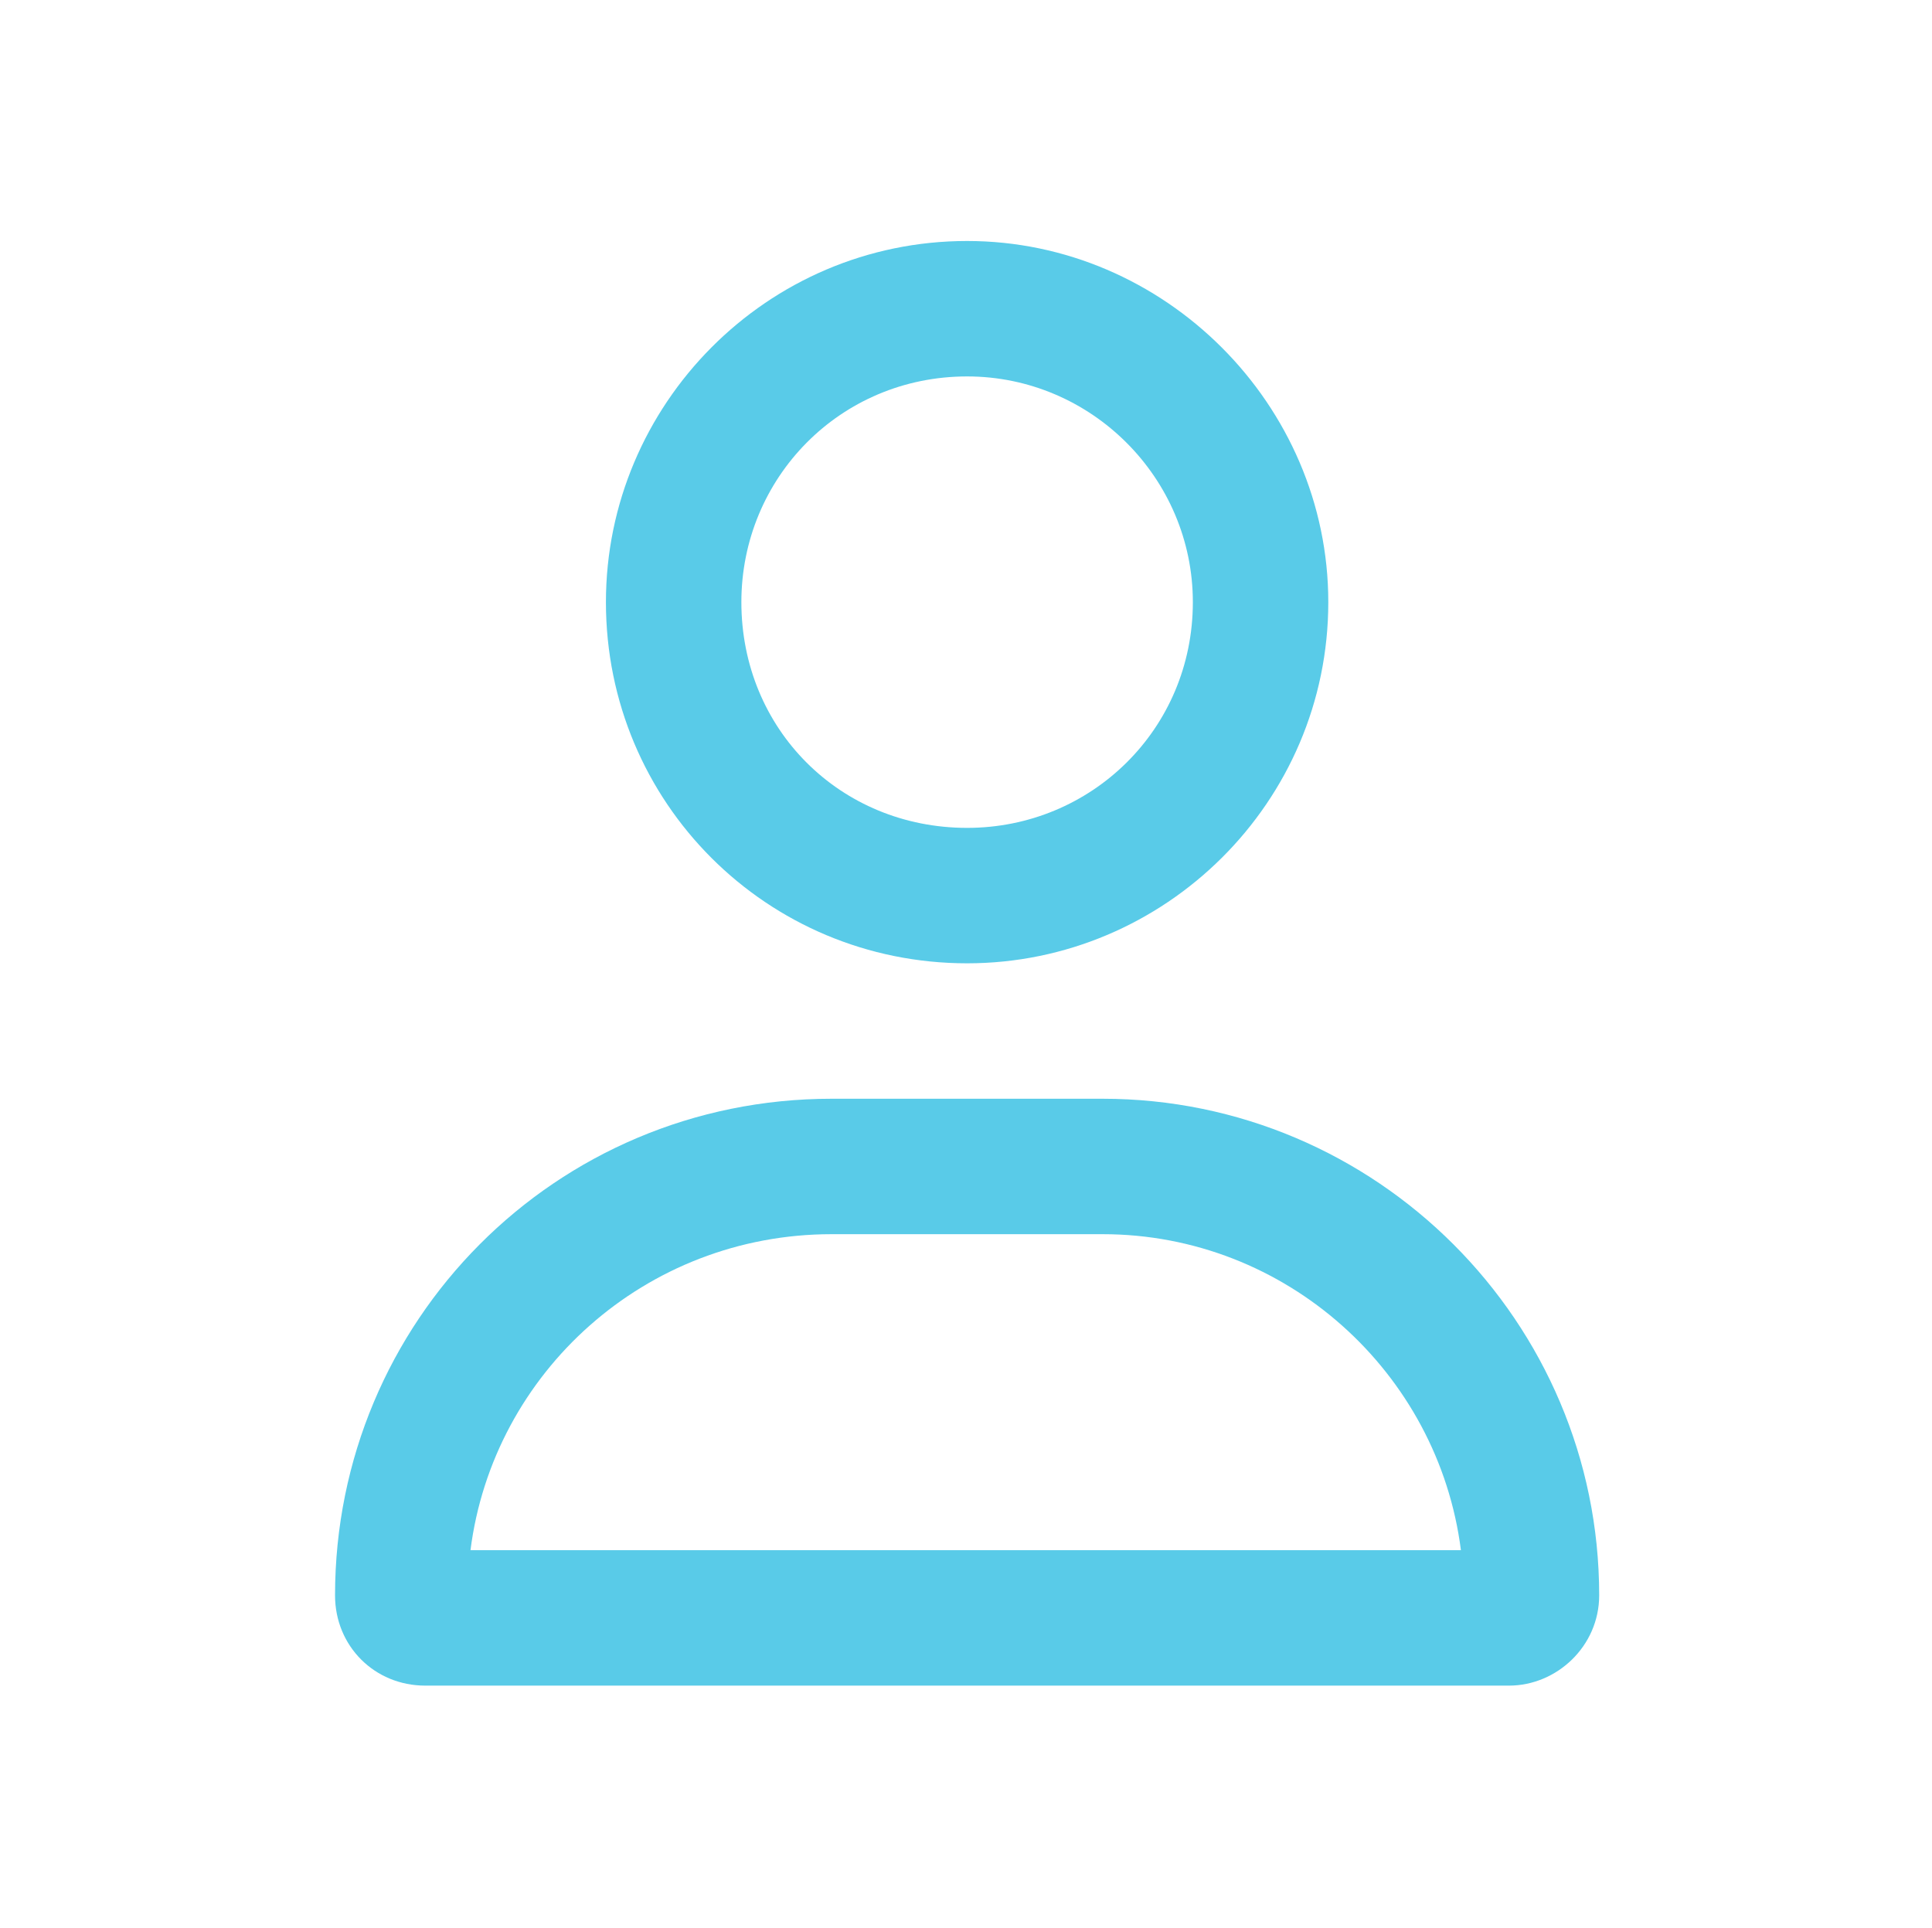<svg width="482" height="481" viewBox="0 0 482 481" fill="none" xmlns="http://www.w3.org/2000/svg">
<path d="M275.068 274.137C343.354 274.137 398.968 329.751 398.968 398.037C398.968 410.709 388.408 420.564 376.441 420.564H106.114C93.442 420.564 83.587 410.709 83.587 398.037C83.587 329.751 138.497 274.137 207.486 274.137H275.068ZM117.378 386.773H364.473C358.841 342.423 320.827 307.928 275.068 307.928H207.486C161.024 307.928 123.009 342.423 117.378 386.773ZM241.277 240.346C191.295 240.346 151.168 200.22 151.168 150.237C151.168 100.959 191.295 60.128 241.277 60.128C290.556 60.128 331.386 100.959 331.386 150.237C331.386 200.22 290.556 240.346 241.277 240.346ZM241.277 93.919C209.598 93.919 184.959 119.262 184.959 150.237C184.959 181.916 209.598 206.555 241.277 206.555C272.252 206.555 297.595 181.916 297.595 150.237C297.595 119.262 272.252 93.919 241.277 93.919Z" fill="#59CBE8"/>
</svg>
